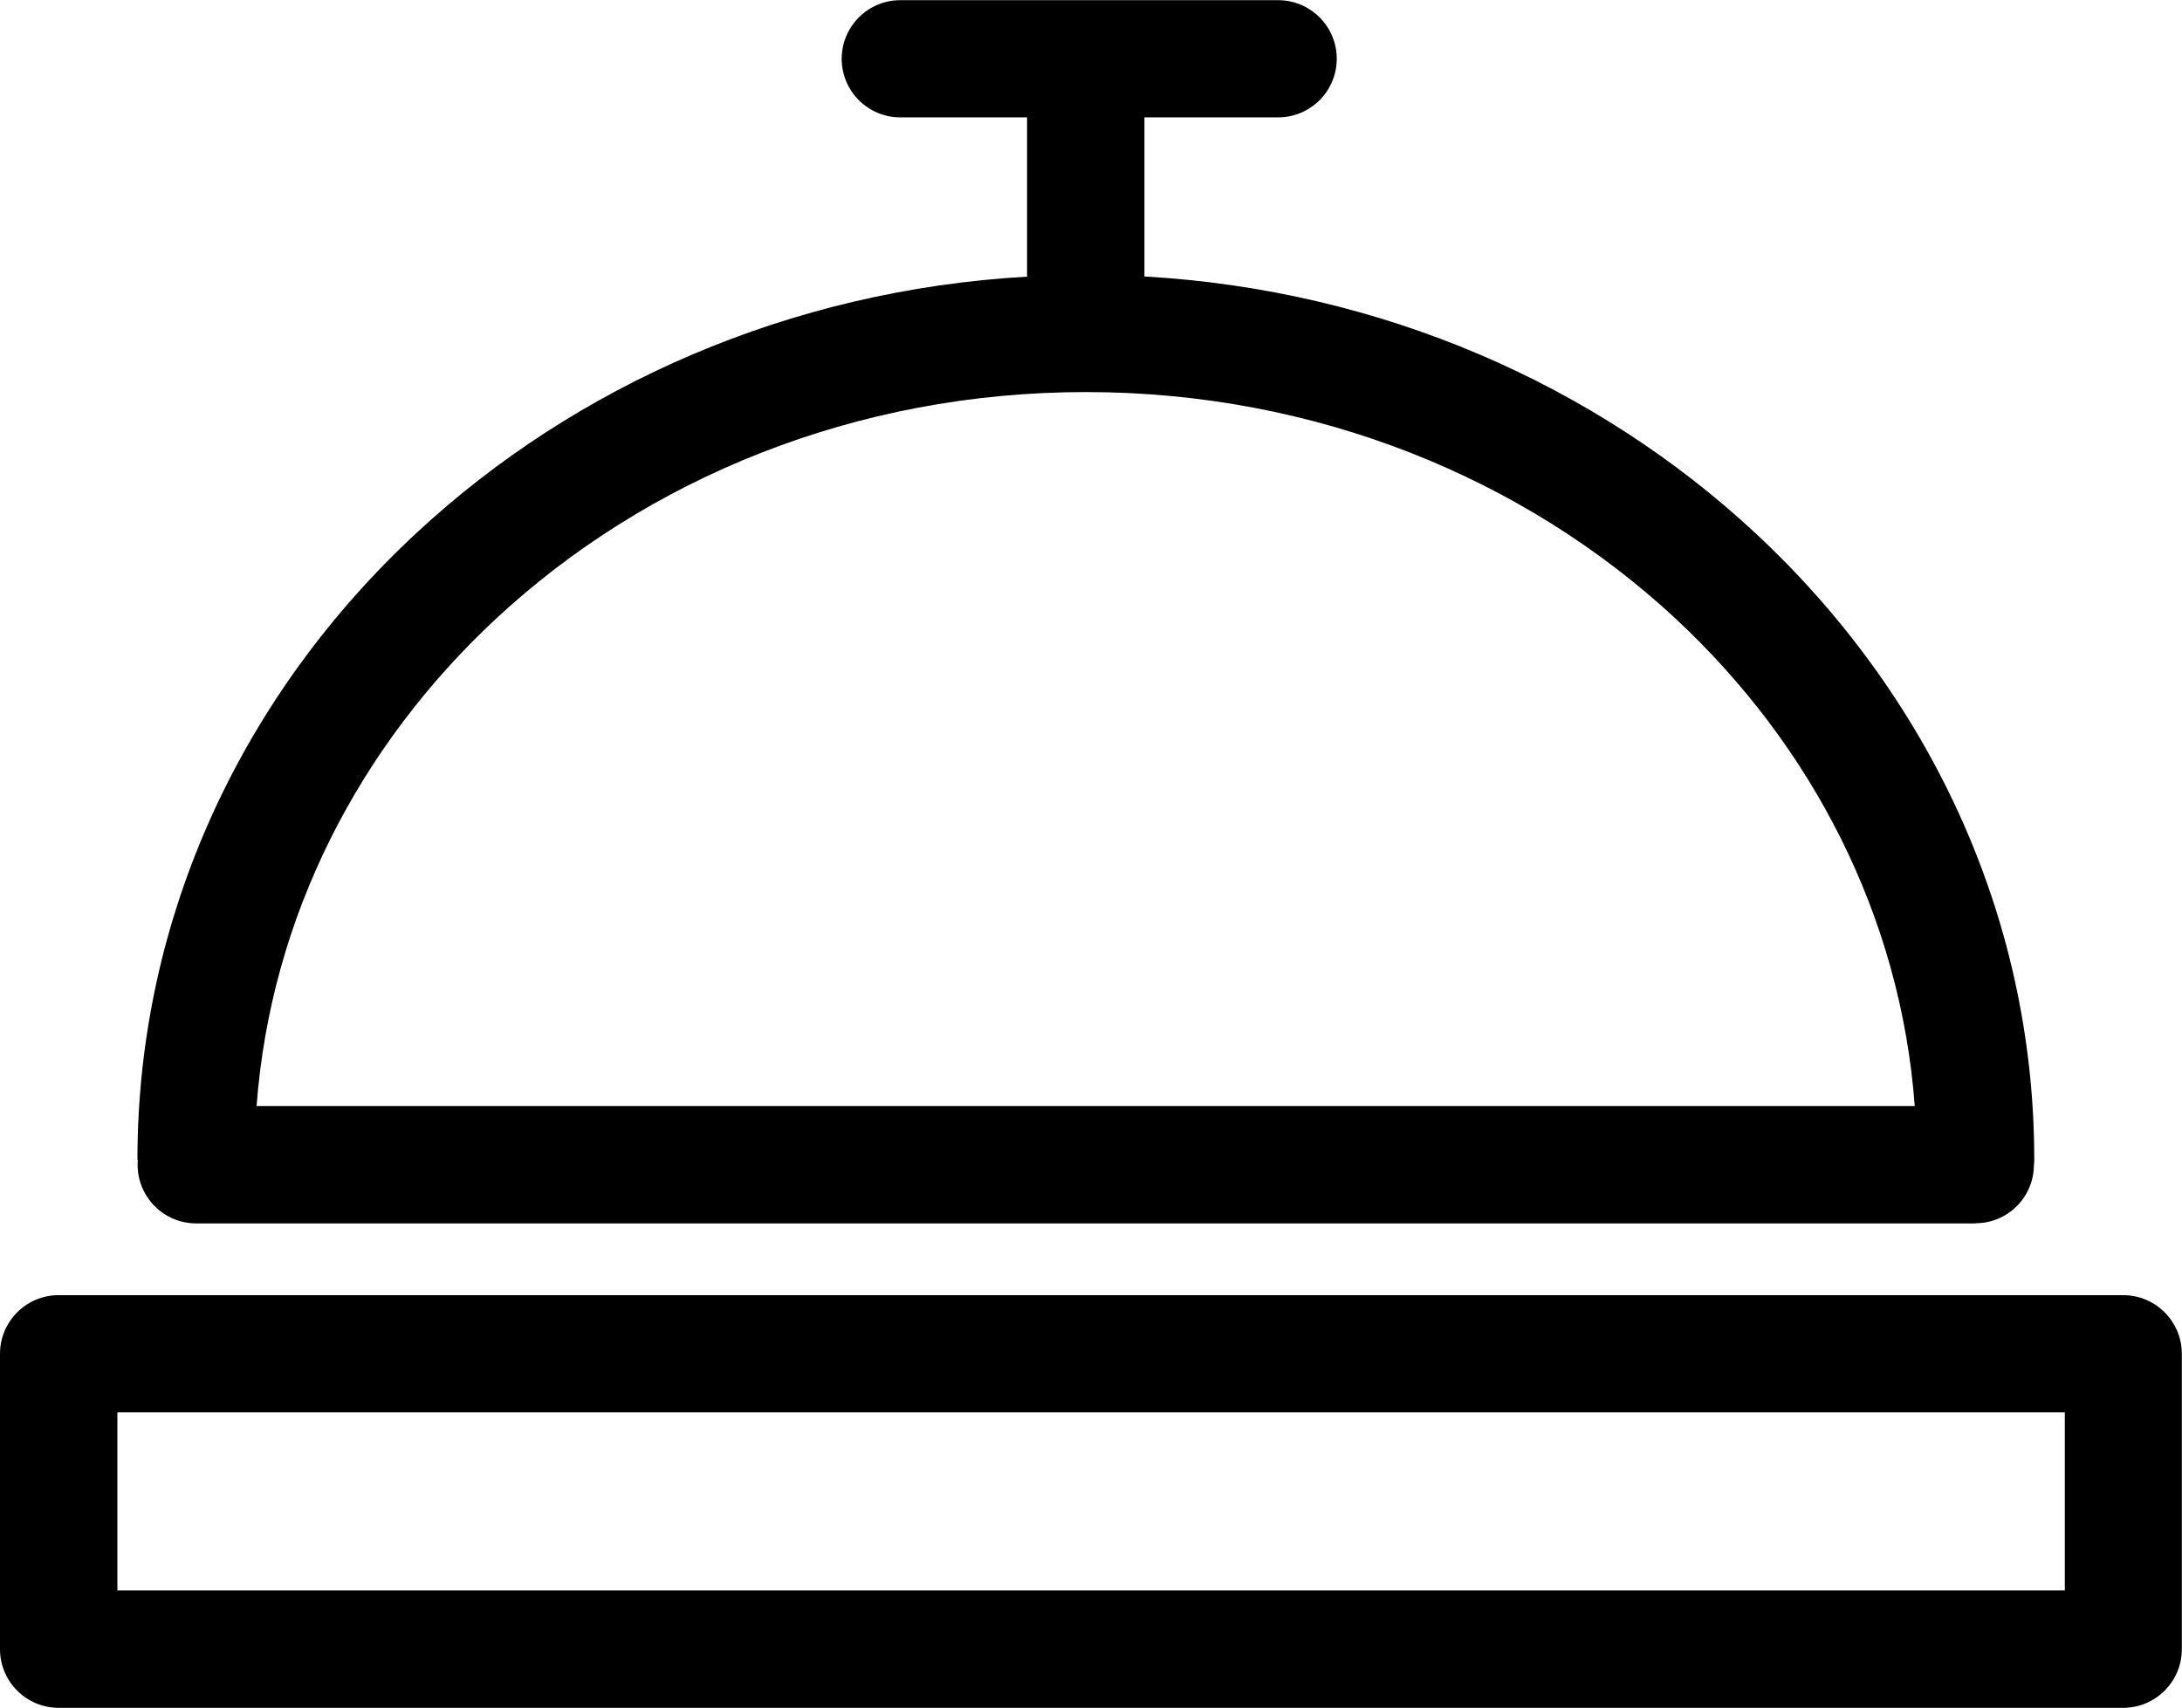 <?xml version="1.0" encoding="utf-8"?><svg version="1.1" id="Layer_1" xmlns="http://www.w3.org/2000/svg" xmlns:xlink="http://www.w3.org/1999/xlink" x="0px" y="0px" viewBox="0 0 122.88 96.18" style="enable-background:new 0 0 122.88 96.18" xml:space="preserve"><g><path d="M64.45,15.57C77.83,16.33,89.9,21.7,98.83,30c9.72,9.03,15.73,21.51,15.73,35.31c0,0.11-0.01,0.23-0.02,0.34 c-0.03,1.8-1.49,3.24-3.29,3.24v0.01H11.05c-1.82,0-3.3-1.48-3.3-3.3l0.01-0.29H7.74c0-13.8,6.01-26.29,15.73-35.31 c8.93-8.29,20.99-13.66,34.37-14.42V6.61H50.7c-1.82,0-3.3-1.48-3.3-3.3c0-1.82,1.48-3.3,3.3-3.3h10.45h10.83 c1.82,0,3.3,1.48,3.3,3.3c0,1.82-1.48,3.3-3.3,3.3h-7.53V15.57L64.45,15.57z M3.3,72.94h116.27c1.82,0,3.3,1.48,3.3,3.3v16.64 c0,1.82-1.48,3.3-3.3,3.3H3.3c-1.82,0-3.3-1.48-3.3-3.3V76.24C0,74.42,1.48,72.94,3.3,72.94L3.3,72.94z M116.27,79.54H6.61v10.03 h109.67V79.54L116.27,79.54z M94.34,34.82c-8.48-7.87-20.21-12.74-33.19-12.74c-12.98,0-24.71,4.87-33.19,12.74 c-7.7,7.15-12.71,16.78-13.51,27.47h93.38C107.04,51.6,102.03,41.97,94.34,34.82L94.34,34.82z"/></g></svg>